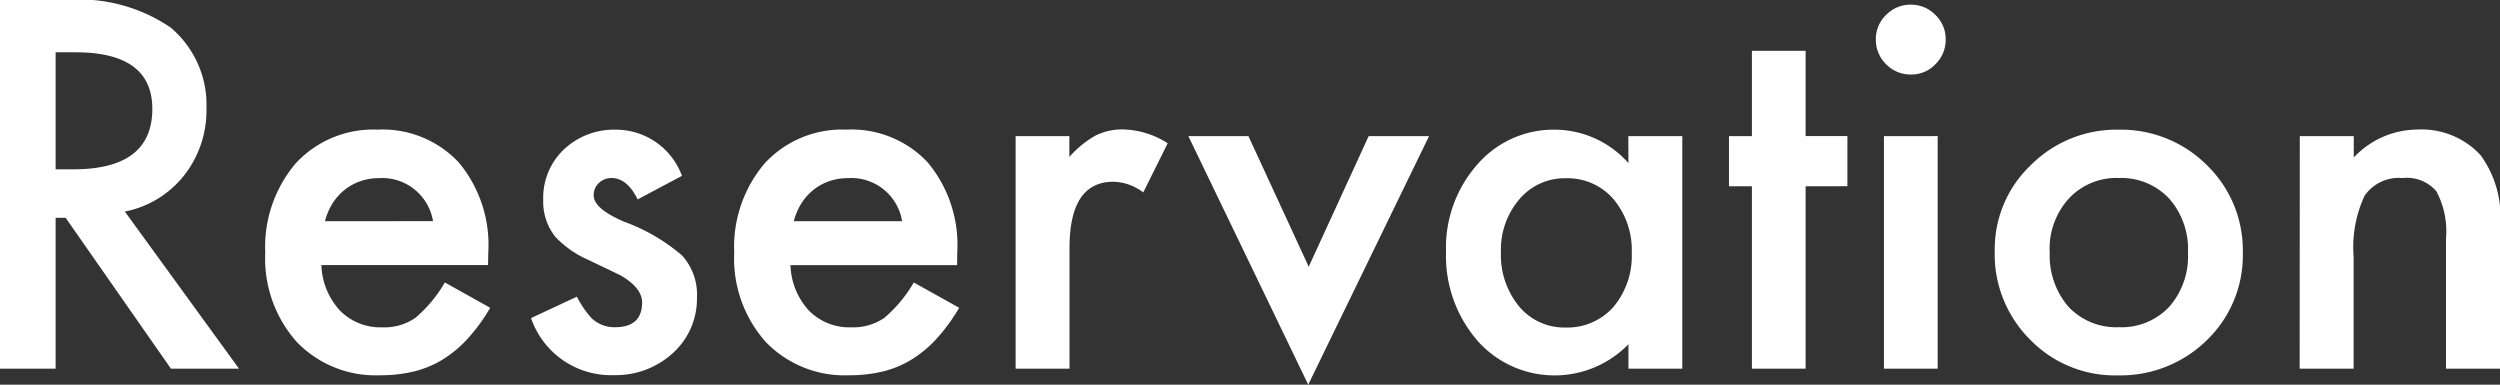 <svg xmlns="http://www.w3.org/2000/svg" width="81.797" height="12.586" viewBox="0 0 81.797 12.586">
  <rect x="0" y="0" width="81.797" height="12.586" fill="#333333" stroke="none"/>
  <path id="パス_537" data-name="パス 537" d="M-36.645-5.141-32.91,0h-2.227l-3.445-4.937h-.328V0h-1.82V-12.062H-38.6a5.328,5.328,0,0,1,3.453.9,3.3,3.3,0,0,1,1.172,2.641,3.427,3.427,0,0,1-.734,2.2A3.273,3.273,0,0,1-36.645-5.141ZM-38.91-6.523h.578q2.586,0,2.586-1.977,0-1.852-2.516-1.852h-.648Zm14.148,3.133h-5.453A2.311,2.311,0,0,0-29.605-1.9a1.858,1.858,0,0,0,1.383.547,1.8,1.8,0,0,0,1.086-.312,4.447,4.447,0,0,0,.961-1.156l1.484.828a5.9,5.9,0,0,1-.727,1,3.863,3.863,0,0,1-.82.688,3.29,3.29,0,0,1-.945.395,4.6,4.6,0,0,1-1.1.125A3.582,3.582,0,0,1-31.02-.875,4.1,4.1,0,0,1-32.051-3.8a4.216,4.216,0,0,1,1-2.922,3.448,3.448,0,0,1,2.672-1.1,3.417,3.417,0,0,1,2.656,1.07A4.21,4.21,0,0,1-24.754-3.8Zm-1.8-1.437A1.684,1.684,0,0,0-28.34-6.234a1.821,1.821,0,0,0-.6.1,1.721,1.721,0,0,0-.512.281,1.783,1.783,0,0,0-.395.441,2.051,2.051,0,0,0-.25.586Zm8.148-1.484-1.453.773q-.344-.7-.852-.7a.586.586,0,0,0-.414.16.536.536,0,0,0-.172.41q0,.437,1.016.867A6.055,6.055,0,0,1-18.41-3.7a1.9,1.9,0,0,1,.484,1.367,2.4,2.4,0,0,1-.812,1.844,2.765,2.765,0,0,1-1.906.7,2.766,2.766,0,0,1-2.711-1.867l1.5-.7a3.263,3.263,0,0,0,.477.7,1.087,1.087,0,0,0,.766.3q.891,0,.891-.812,0-.469-.687-.875-.266-.133-.531-.258t-.539-.258a3.3,3.3,0,0,1-1.078-.75,1.848,1.848,0,0,1-.4-1.227,2.171,2.171,0,0,1,.68-1.641A2.384,2.384,0,0,1-20.59-7.82,2.3,2.3,0,0,1-18.418-6.312Zm9,2.922h-5.453A2.311,2.311,0,0,0-14.262-1.9a1.858,1.858,0,0,0,1.383.547,1.8,1.8,0,0,0,1.086-.312,4.447,4.447,0,0,0,.961-1.156l1.484.828a5.905,5.905,0,0,1-.727,1,3.863,3.863,0,0,1-.82.688,3.29,3.29,0,0,1-.945.395,4.6,4.6,0,0,1-1.1.125A3.582,3.582,0,0,1-15.676-.875,4.1,4.1,0,0,1-16.707-3.8a4.216,4.216,0,0,1,1-2.922,3.448,3.448,0,0,1,2.672-1.1,3.417,3.417,0,0,1,2.656,1.07A4.21,4.21,0,0,1-9.41-3.8Zm-1.8-1.437A1.684,1.684,0,0,0-13-6.234a1.821,1.821,0,0,0-.6.1,1.721,1.721,0,0,0-.512.281,1.783,1.783,0,0,0-.395.441,2.051,2.051,0,0,0-.25.586ZM-7.5-7.609h1.758v.68a3.357,3.357,0,0,1,.859-.7,1.971,1.971,0,0,1,.906-.2,2.839,2.839,0,0,1,1.453.453l-.8,1.609A1.678,1.678,0,0,0-4.3-6.117q-1.438,0-1.437,2.172V0H-7.5Zm7.617,0L2.09-3.336,4.051-7.609H6.027L2.074.523-1.848-7.609Zm12.43,0h1.766V0H12.551V-.8A3.371,3.371,0,0,1,10.215.219,3.365,3.365,0,0,1,7.605-.922,4.242,4.242,0,0,1,6.582-3.828,4.111,4.111,0,0,1,7.605-6.68,3.3,3.3,0,0,1,10.168-7.82a3.236,3.236,0,0,1,2.383,1.094ZM8.379-3.828a2.65,2.65,0,0,0,.586,1.781,1.919,1.919,0,0,0,1.516.7,2.017,2.017,0,0,0,1.578-.672,2.6,2.6,0,0,0,.6-1.766,2.6,2.6,0,0,0-.6-1.766,1.989,1.989,0,0,0-1.562-.68,1.943,1.943,0,0,0-1.516.688A2.534,2.534,0,0,0,8.379-3.828Zm9.969-2.141V0H16.59V-5.969h-.75V-7.609h.75V-10.4h1.758v2.789h1.367v1.641Zm4.32-1.641V0H20.91V-7.609Zm-2.023-3.164a1.089,1.089,0,0,1,.336-.8,1.1,1.1,0,0,1,.8-.336,1.107,1.107,0,0,1,.813.336,1.081,1.081,0,0,1,.336.8,1.107,1.107,0,0,1-.336.813,1.081,1.081,0,0,1-.8.336,1.107,1.107,0,0,1-.812-.336A1.116,1.116,0,0,1,20.645-10.773Zm3.891,6.914a3.781,3.781,0,0,1,1.18-2.8A3.953,3.953,0,0,1,28.59-7.82,3.975,3.975,0,0,1,31.48-6.656,3.874,3.874,0,0,1,32.652-3.8,3.854,3.854,0,0,1,31.473-.93,4.032,4.032,0,0,1,28.559.219,3.867,3.867,0,0,1,25.691-.953,3.941,3.941,0,0,1,24.535-3.859Zm1.8.031a2.566,2.566,0,0,0,.609,1.8,2.145,2.145,0,0,0,1.648.672,2.143,2.143,0,0,0,1.648-.664,2.5,2.5,0,0,0,.617-1.773,2.5,2.5,0,0,0-.617-1.773,2.145,2.145,0,0,0-1.648-.672,2.127,2.127,0,0,0-1.633.672A2.445,2.445,0,0,0,26.332-3.828Zm8.18-3.781h1.766v.7a2.881,2.881,0,0,1,2.078-.914,2.625,2.625,0,0,1,2.07.836,3.423,3.423,0,0,1,.641,2.32V0H39.3V-4.25A2.787,2.787,0,0,0,38.988-5.8a1.261,1.261,0,0,0-1.109-.437,1.357,1.357,0,0,0-1.242.578,3.978,3.978,0,0,0-.359,1.992V0H34.512Z" transform="translate(40.73 12.063)" fill="#fff"/>
</svg>
